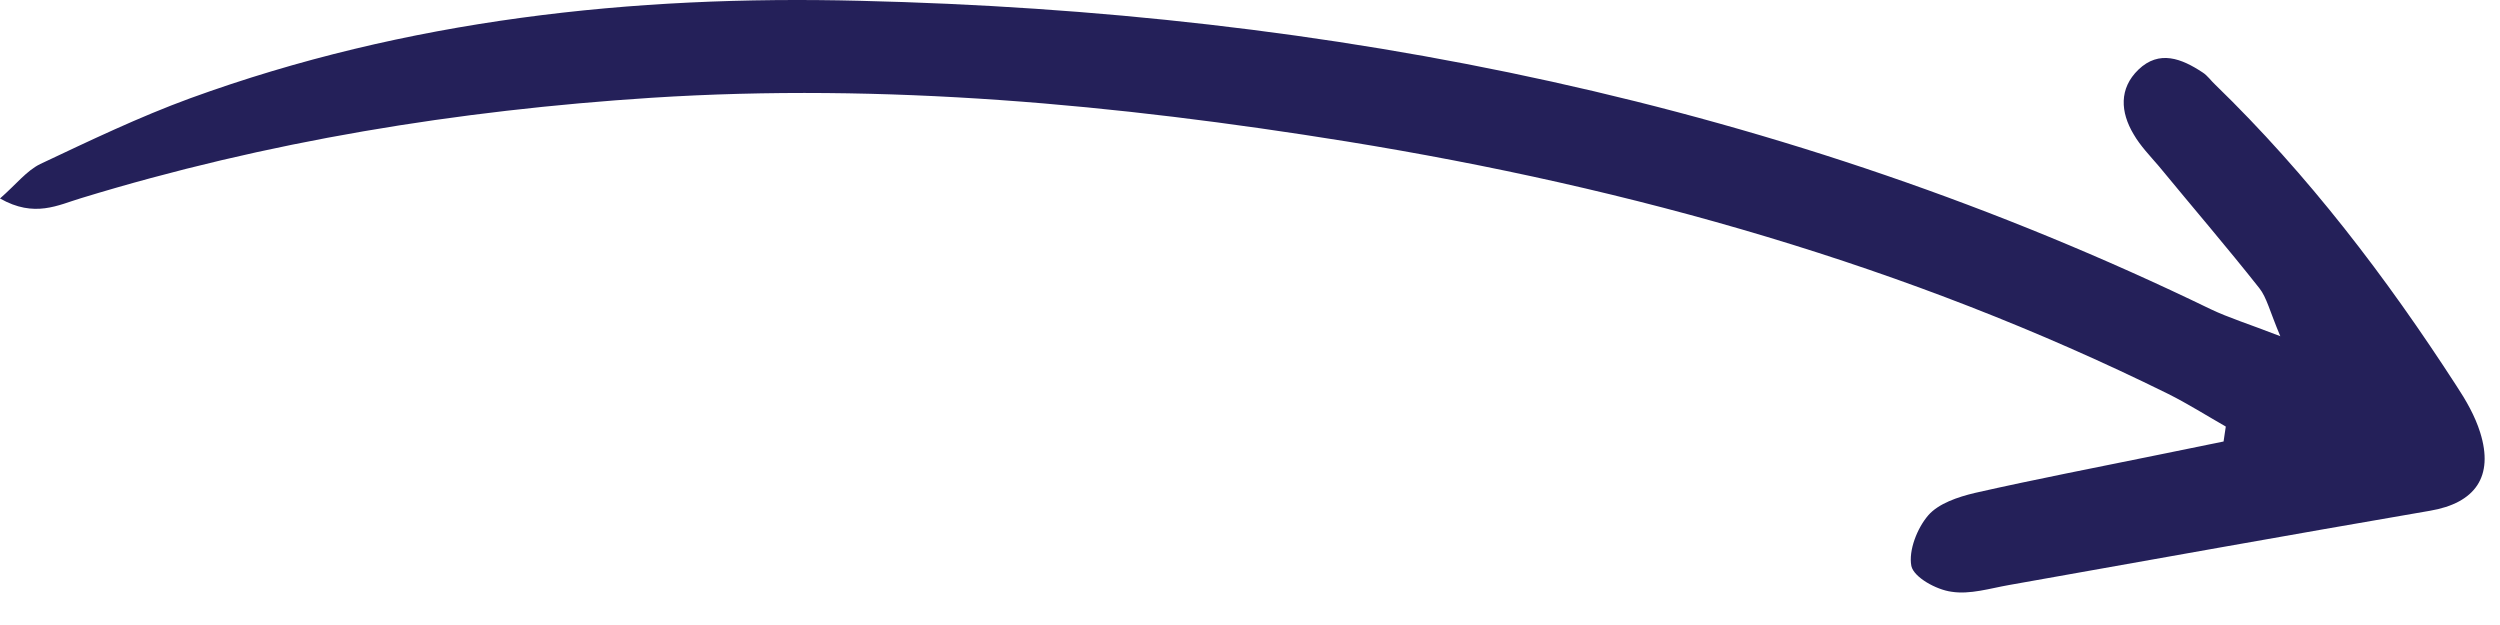 <svg width="72" height="18" viewBox="0 0 72 18" fill="none" xmlns="http://www.w3.org/2000/svg">
<path d="M65.671 9.682C64.749 9.325 64.188 9.153 63.662 8.902C51.378 2.946 38.306 0.344 24.761 0.023C18.21 -0.143 11.702 0.565 5.481 2.829C4.003 3.37 2.584 4.052 1.159 4.724C0.763 4.918 0.468 5.308 -1.8088e-05 5.716C0.997 6.284 1.678 5.902 2.338 5.706C7.697 4.067 13.176 3.178 18.764 2.816C25.489 2.385 32.139 3.003 38.785 4.074C47.014 5.408 54.944 7.642 62.437 11.341C63.006 11.625 63.55 11.969 64.103 12.285C64.079 12.425 64.062 12.574 64.039 12.715C63.41 12.847 62.777 12.97 62.149 13.101C60.383 13.463 58.616 13.802 56.87 14.198C56.393 14.312 55.831 14.498 55.533 14.842C55.215 15.211 54.962 15.854 55.047 16.301C55.12 16.628 55.765 16.984 56.203 17.042C56.736 17.127 57.312 16.945 57.858 16.849C61.901 16.131 65.939 15.405 69.983 14.71C71.287 14.488 71.828 13.726 71.429 12.455C71.279 11.975 71.019 11.525 70.743 11.107C68.719 7.98 66.477 5.037 63.798 2.438C63.675 2.325 63.576 2.174 63.432 2.084C62.835 1.69 62.187 1.428 61.586 2.006C61.023 2.551 61.068 3.229 61.447 3.865C61.642 4.203 61.923 4.491 62.174 4.785C63.14 5.959 64.128 7.109 65.068 8.298C65.282 8.568 65.363 8.948 65.676 9.691L65.671 9.682Z" fill="#242059"/>
</svg>
